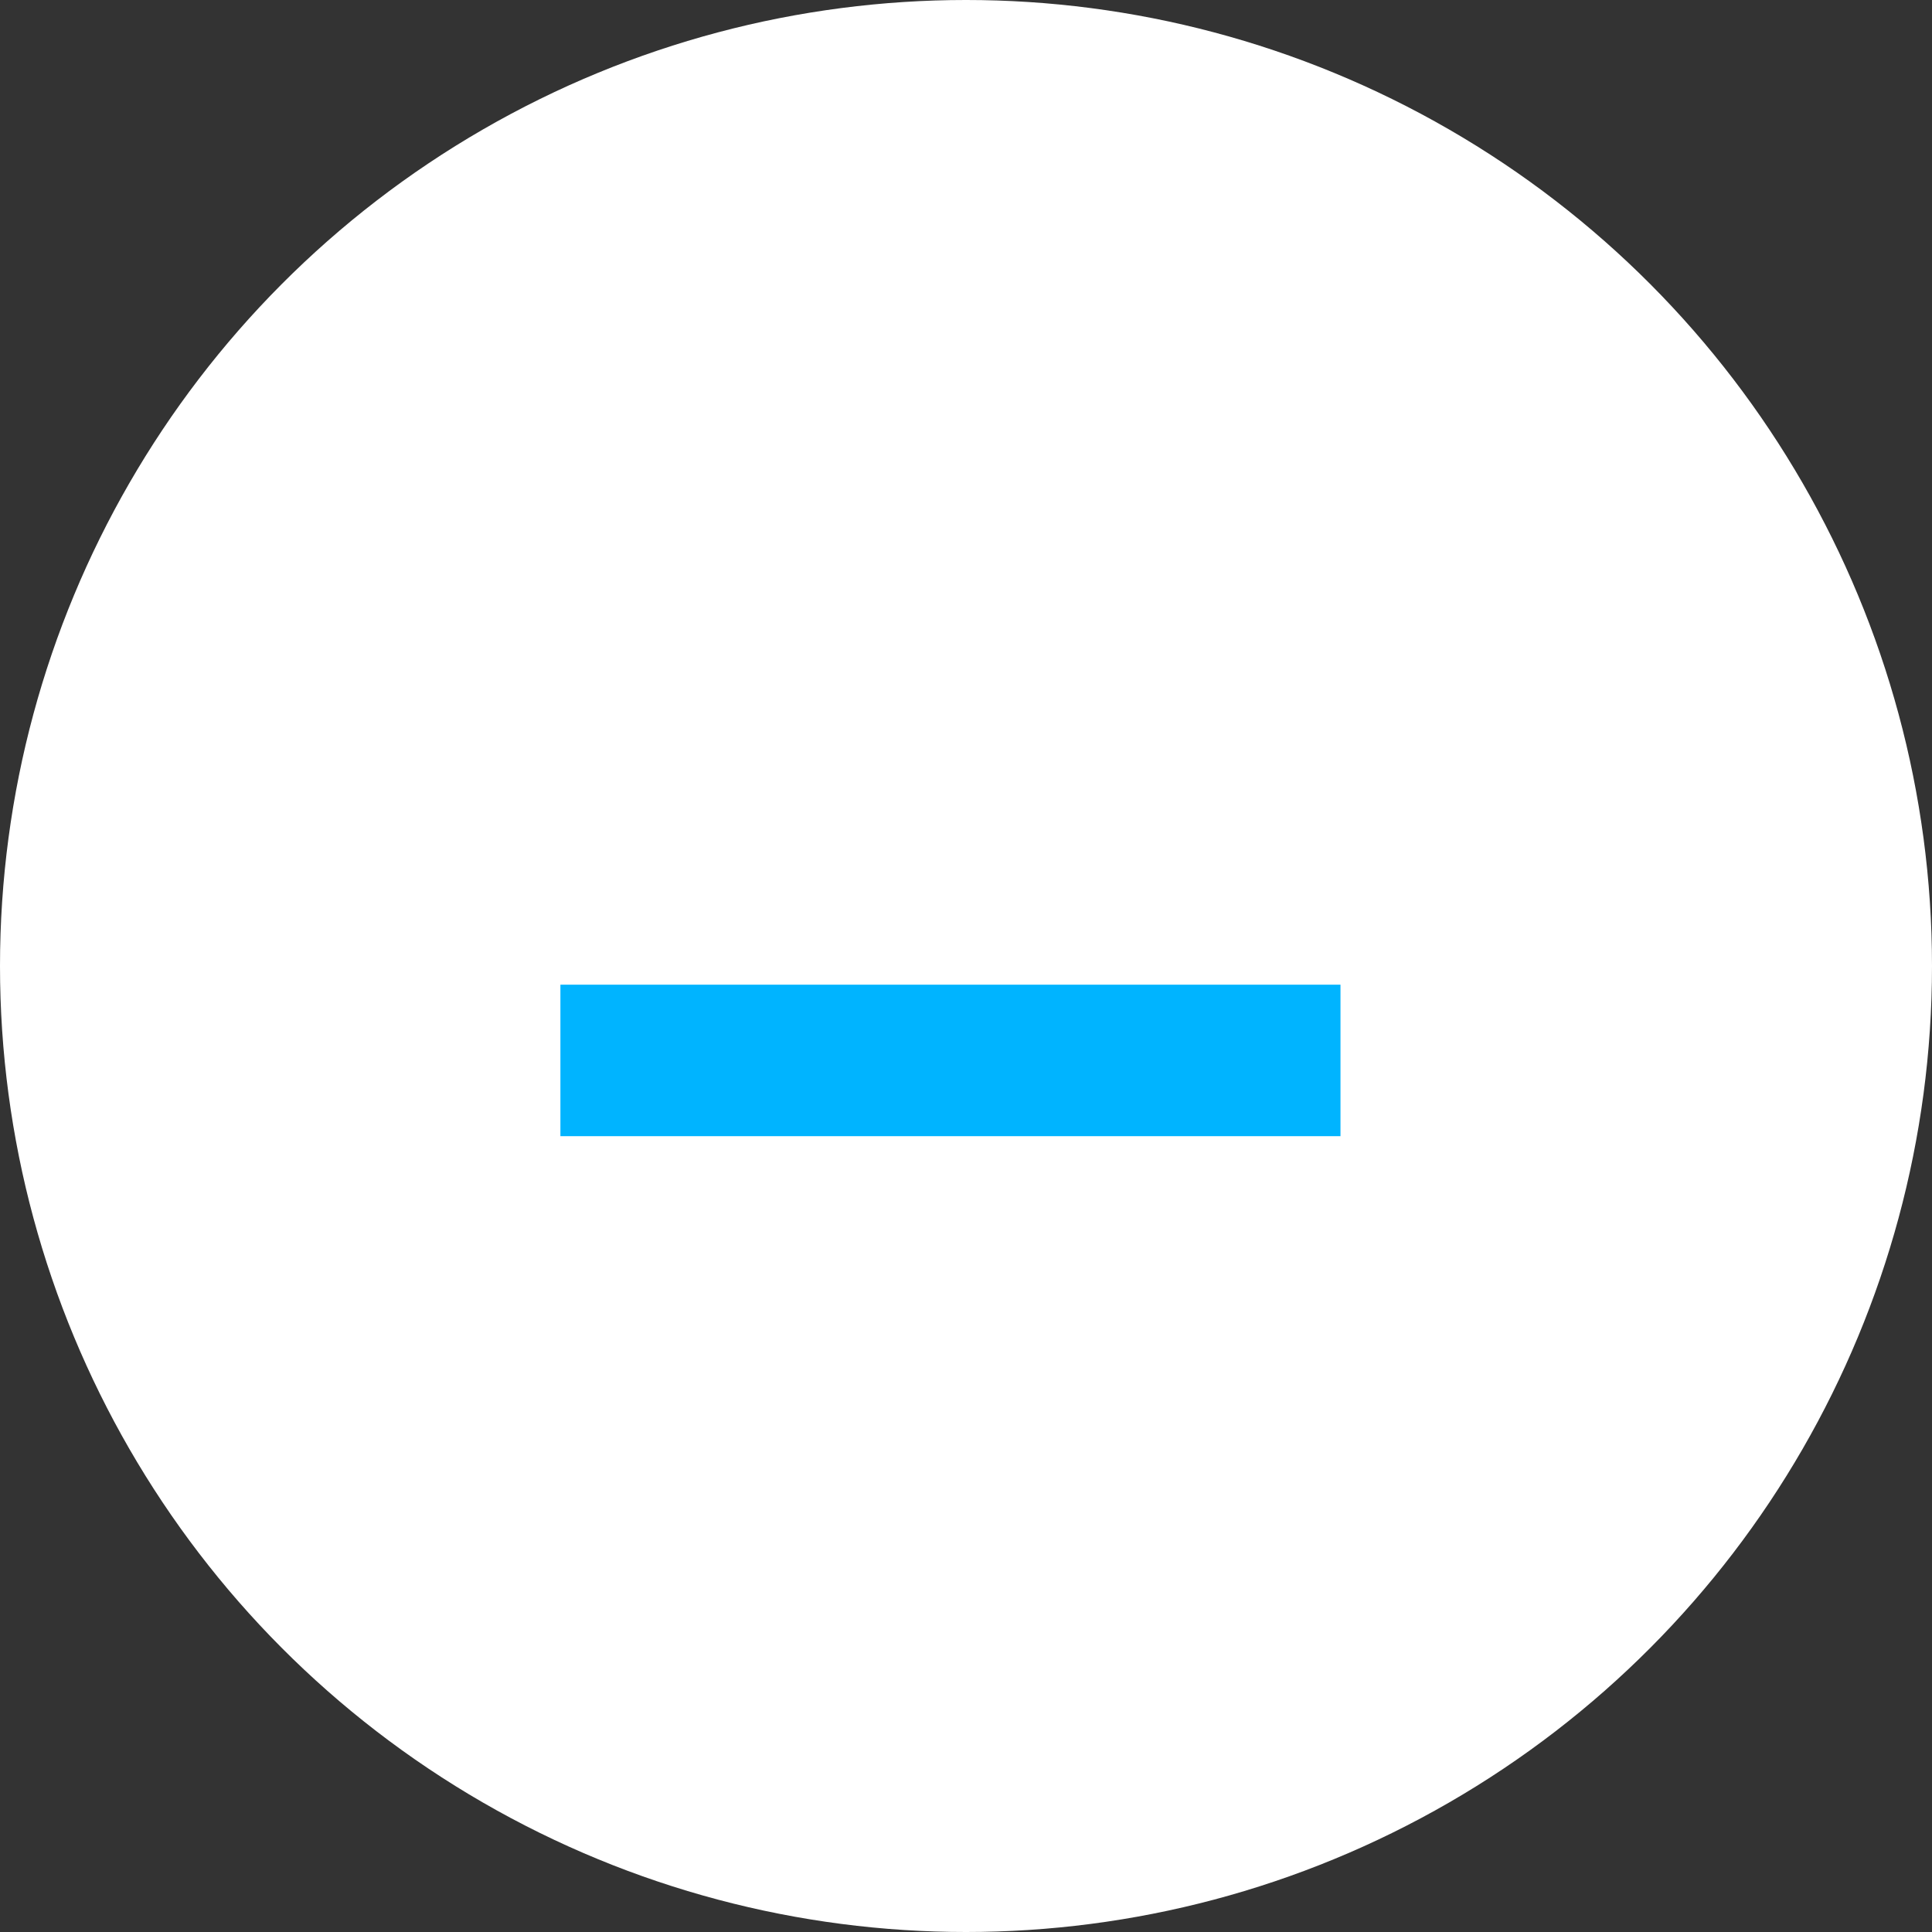 
<svg xmlns="http://www.w3.org/2000/svg" width="19.13" height="19.13" viewBox="0 0 19.13 19.13">
  









<rect x="0" y="0" width="19.13" height="19.13" fill="#333333" stroke="none"/>
  









<g id="Group_119" data-name="Group 119" transform="translate(-1816 -345)">
    









<circle id="Ellipse_15" data-name="Ellipse 15" cx="9.565" cy="9.565" r="9.565" transform="translate(1816 345)" fill="#ffffff"></circle>
    









<path id="Path_113" data-name="Path 113" d="M8469.931-3589.5h7.724" transform="translate(-6648.382 3945)" fill="none" stroke="#00b4ff" stroke-width="1.5"></path>
  </g>
</svg>